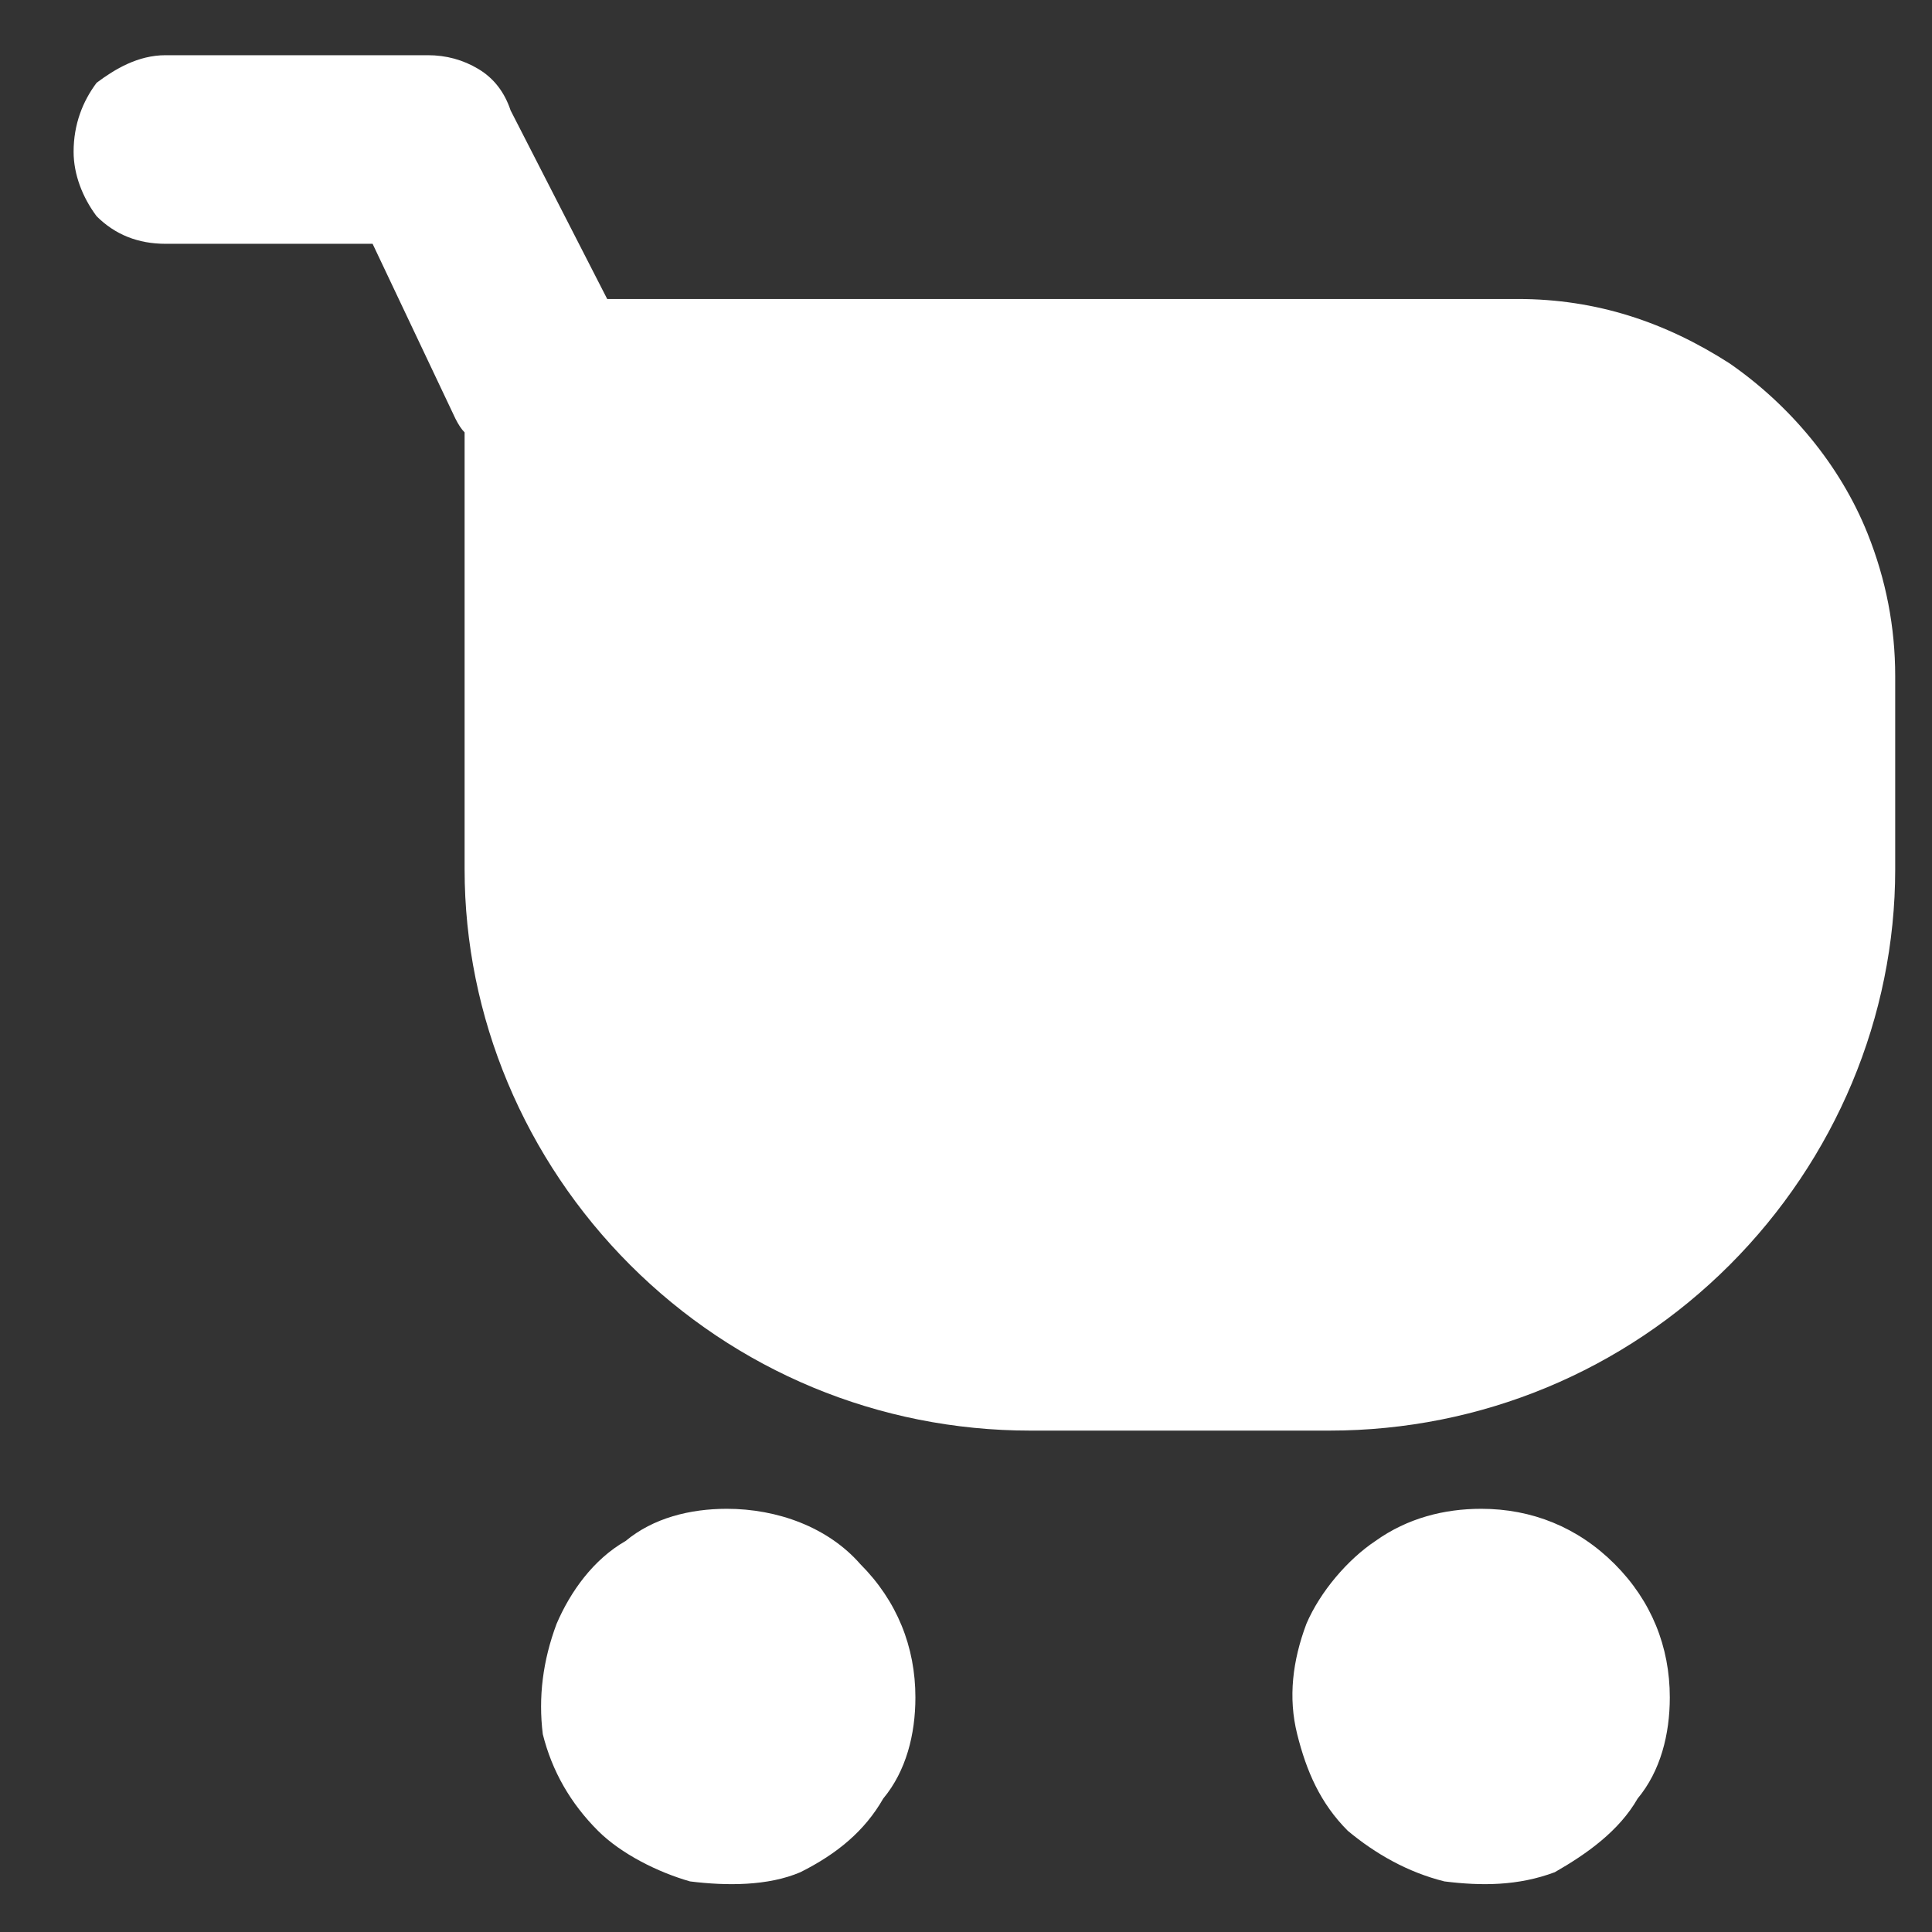 <?xml version="1.0" encoding="UTF-8"?> <svg xmlns="http://www.w3.org/2000/svg" version="1.2" viewBox="0 0 42 42" width="42" height="42"><rect x="0" y="0" width="42" height="42" fill="#333333" stroke="none"/><title>Home Icon</title><style> .s0 { fill: #ffffff } </style><path id="Layer" class="s0" d="m15.8 32.8c-0.8 0-1.6 0.2-2.2 0.7-0.7 0.4-1.2 1.1-1.5 1.8-0.3 0.8-0.4 1.6-0.3 2.4 0.2 0.8 0.6 1.5 1.2 2.1 0.5 0.5 1.3 0.9 2 1.1 0.8 0.1 1.7 0.1 2.4-0.2 0.8-0.4 1.4-0.9 1.8-1.6 0.5-0.6 0.7-1.4 0.7-2.2 0-1.1-0.4-2.1-1.2-2.9-0.7-0.8-1.8-1.2-2.9-1.2zm16.4 0c-0.8 0-1.6 0.2-2.3 0.7-0.6 0.4-1.2 1.1-1.5 1.8-0.3 0.8-0.4 1.6-0.2 2.4 0.2 0.8 0.5 1.5 1.1 2.1 0.6 0.5 1.3 0.9 2.1 1.1 0.8 0.1 1.6 0.1 2.4-0.2 0.7-0.4 1.4-0.9 1.8-1.6 0.5-0.6 0.7-1.4 0.7-2.2 0-1.1-0.4-2.1-1.2-2.9-0.8-0.8-1.8-1.2-2.9-1.2zm8.4-21.2c-0.6-1.5-1.7-2.8-3-3.7-1.4-0.9-2.9-1.4-4.6-1.4h-19.8l-2.1-4.1q-0.2-0.6-0.7-0.9-0.5-0.3-1.1-0.3h-5.7c-0.6 0-1.1 0.3-1.5 0.6-0.3 0.4-0.5 0.9-0.5 1.5 0 0.5 0.2 1 0.5 1.4 0.4 0.4 0.9 0.6 1.5 0.6h4.5l1.8 3.8q0.1 0.2 0.2 0.3v9.5c0 3.2 1.3 6.3 3.6 8.6 2.3 2.3 5.4 3.6 8.7 3.6h6.5c3.3 0 6.4-1.3 8.7-3.6 2.3-2.3 3.6-5.4 3.6-8.6v-4.2q0-1.6-0.6-3.1z"></path></svg> 
